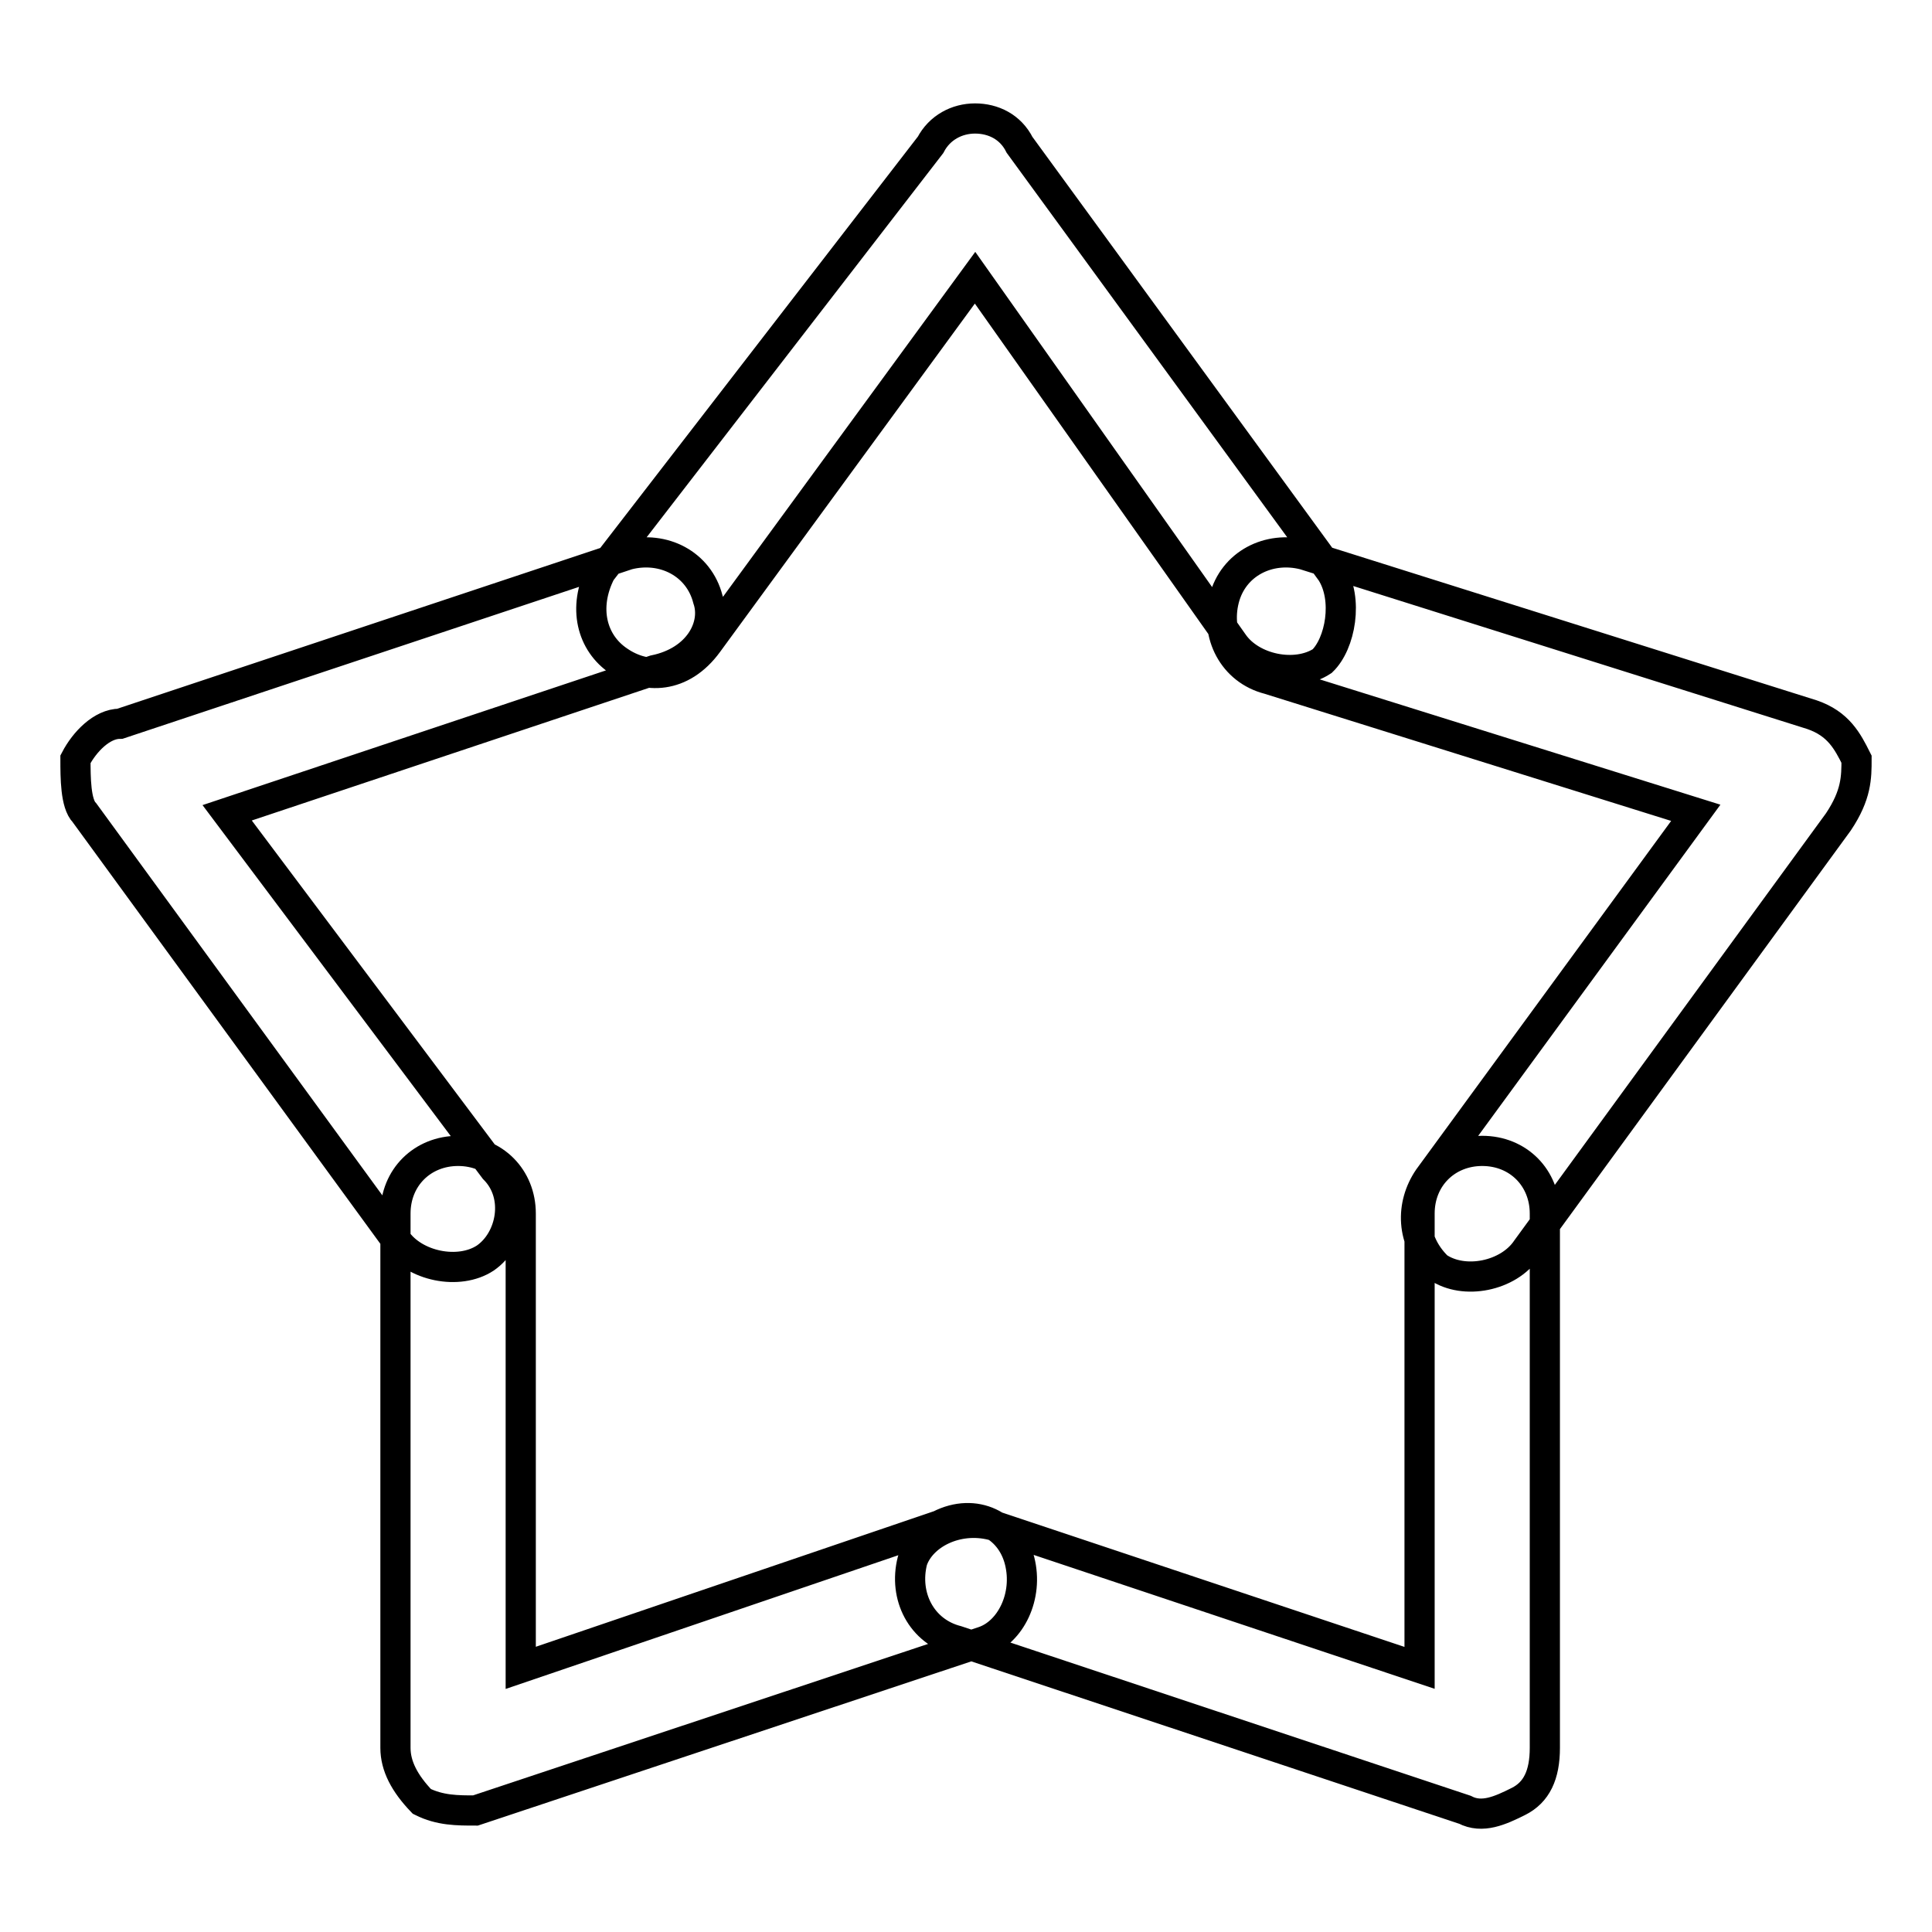 <?xml version="1.0" encoding="utf-8"?>
<!-- Svg Vector Icons : http://www.onlinewebfonts.com/icon -->
<!DOCTYPE svg PUBLIC "-//W3C//DTD SVG 1.1//EN" "http://www.w3.org/Graphics/SVG/1.1/DTD/svg11.dtd">
<svg version="1.1" xmlns="http://www.w3.org/2000/svg" xmlns:xlink="http://www.w3.org/1999/xlink" x="0px" y="0px" viewBox="0 0 256 256" enable-background="new 0 0 256 256" xml:space="preserve">
<g> <path stroke-width="4" fill-opacity="0" stroke="#000000"  d="M176.4,75.8l-41.3-56.6c-1.2-2.4-3.5-3.5-5.9-3.5l0,0l0,0l0,0l0,0c-2.4,0-4.7,1.2-5.9,3.5L79.6,75.8 c-2.4,4.7-1.2,9.4,2.4,11.8c3.5,2.4,8.3,2.4,11.8-2.4l35.4-48.4l34.2,48.4c2.4,3.5,8.3,4.7,11.8,2.4 C177.6,85.3,178.7,79.4,176.4,75.8L176.4,75.8L176.4,75.8z M201.2,238.7L201.2,238.7L201.2,238.7c2.4-1.2,3.5-3.5,3.5-7.1v-70.8 c0-4.7-3.5-8.3-8.3-8.3c-4.7,0-8.3,3.5-8.3,8.3V221l-56.6-18.9c-4.7-1.2-9.4,1.2-10.6,4.7c-1.2,4.7,1.2,9.4,5.9,10.6l67.3,22.4 C196.4,241,198.8,239.9,201.2,238.7L201.2,238.7L201.2,238.7L201.2,238.7L201.2,238.7z M246,100.6L246,100.6L246,100.6L246,100.6 L246,100.6c-1.2-2.4-2.4-4.7-5.9-5.9l-67.3-21.2c-4.7-1.2-9.4,1.2-10.6,5.9c-1.2,4.7,1.2,9.4,5.9,10.6l56.6,17.7l-35.4,48.4 c-2.4,3.5-2.4,8.3,1.2,11.8c3.5,2.4,9.4,1.2,11.8-2.4l41.3-56.6C246,105.3,246,103,246,100.6L246,100.6L246,100.6z M135.1,206.8 c-1.2-4.7-5.9-7.1-10.6-4.7L69,221v-60.2c0-4.7-3.5-8.3-8.3-8.3c-4.7,0-8.3,3.5-8.3,8.3v70.8c0,2.4,1.2,4.7,3.5,7.1l0,0l0,0l0,0 l0,0c2.4,1.2,4.7,1.2,7.1,1.2l67.3-22.4C133.9,216.3,136.3,211.5,135.1,206.8L135.1,206.8L135.1,206.8z M93.8,79.4 c-1.2-4.7-5.9-7.1-10.6-5.9L15.9,95.9c-2.4,0-4.7,2.4-5.9,4.7l0,0l0,0l0,0l0,0c0,2.4,0,5.9,1.2,7.1l41.3,56.6 c2.4,3.5,8.3,4.7,11.8,2.4c3.5-2.4,4.7-8.3,1.2-11.8l-35.4-47.2l56.6-18.9C92.6,87.6,95,82.9,93.8,79.4L93.8,79.4L93.8,79.4z"/></g>
</svg>